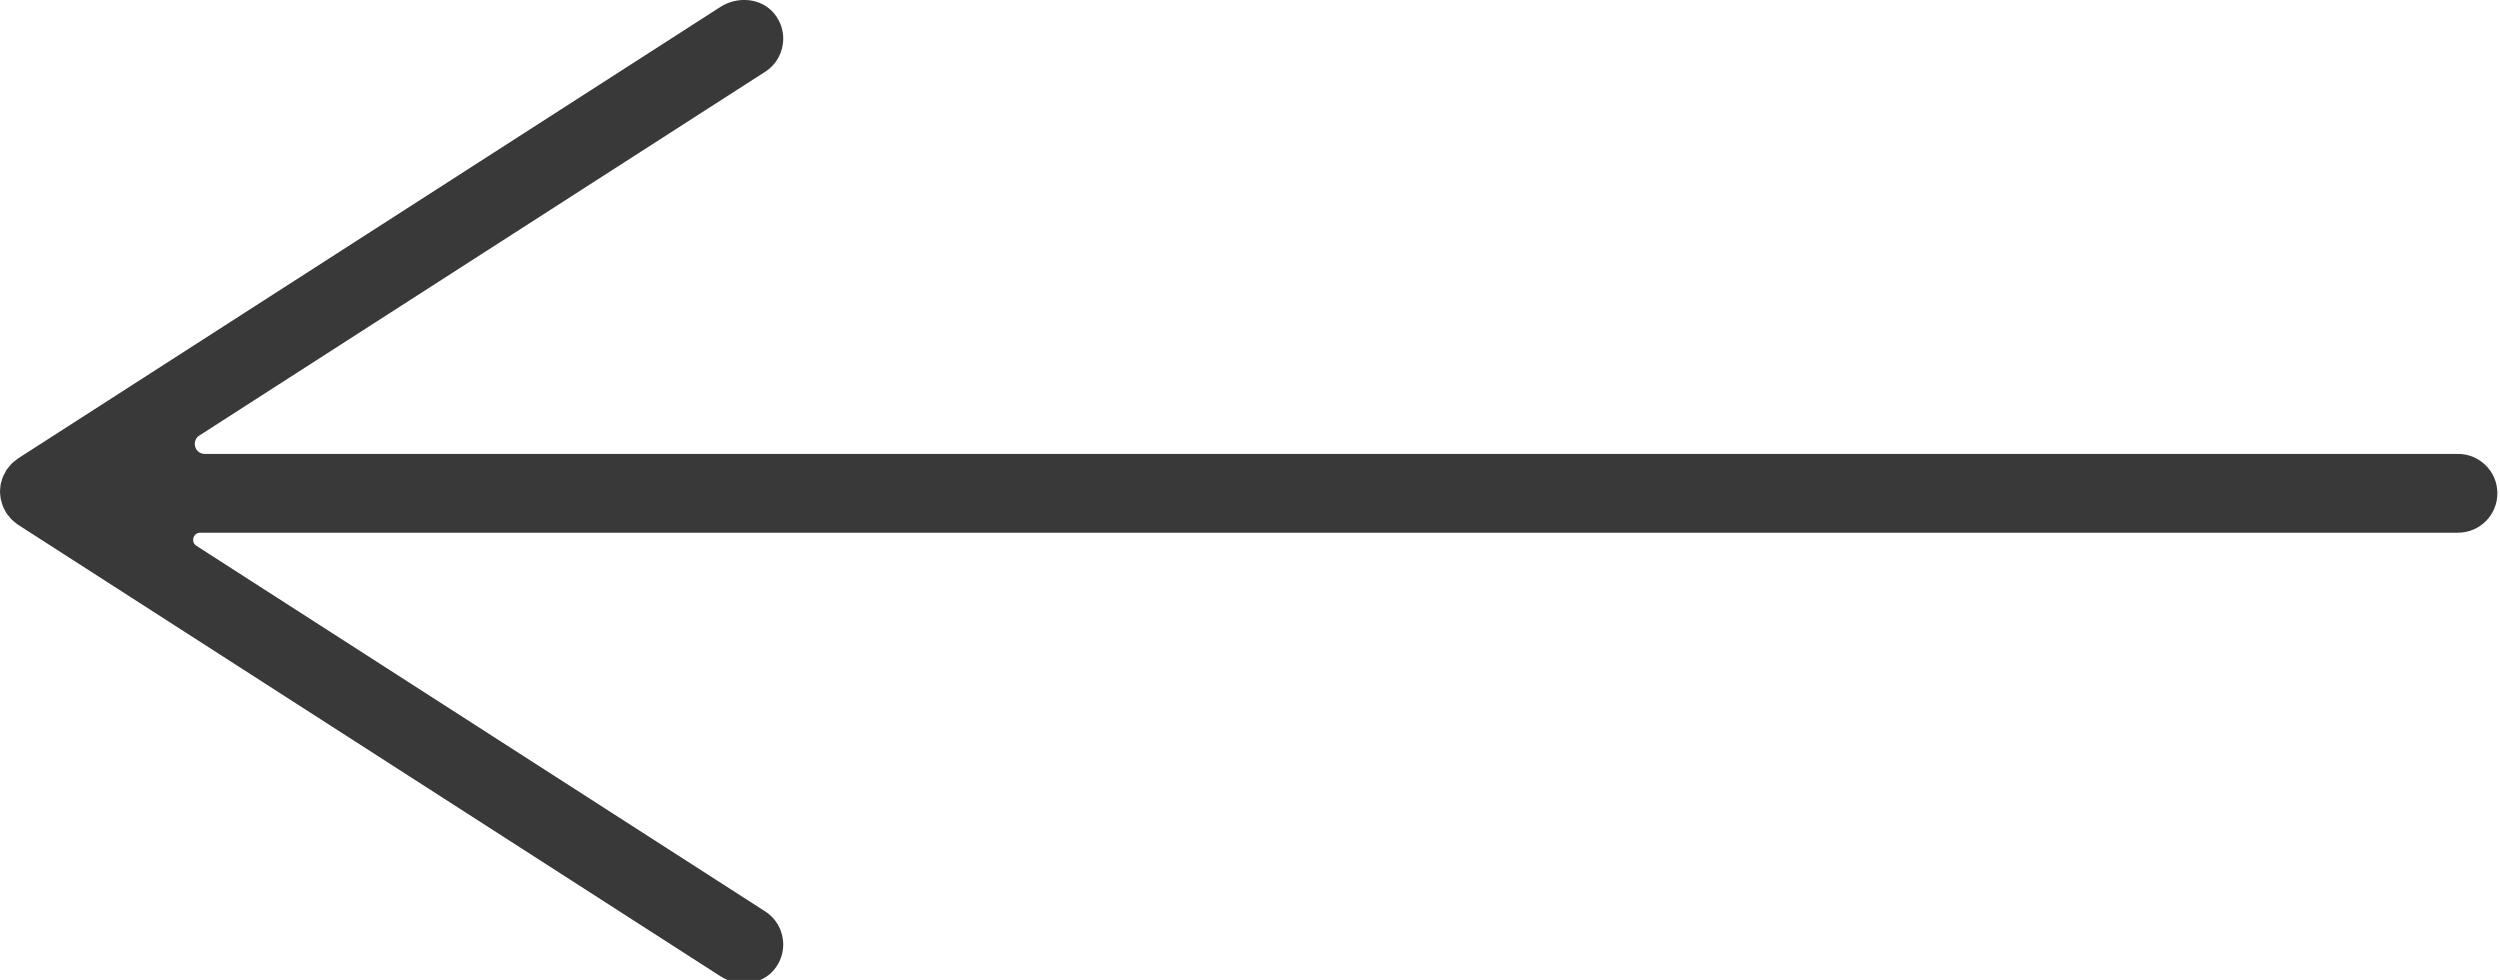 <?xml version="1.0" encoding="utf-8"?>
<!-- Generator: Adobe Illustrator 17.0.0, SVG Export Plug-In . SVG Version: 6.00 Build 0)  -->
<!DOCTYPE svg PUBLIC "-//W3C//DTD SVG 1.1//EN" "http://www.w3.org/Graphics/SVG/1.1/DTD/svg11.dtd">
<svg version="1.1" id="Layer_1" xmlns="http://www.w3.org/2000/svg" xmlns:xlink="http://www.w3.org/1999/xlink" x="0px" y="0px"
	 width="33.25px" height="13.033px" viewBox="0 0 33.25 13.033" enable-background="new 0 0 33.25 13.033" xml:space="preserve">
<path fill="#3A393A" d="M10.299,12.893c0.08-0.099,0.118-0.216,0.118-0.331c0-0.172-0.085-0.341-0.241-0.441L2.612,7.259
	C2.533,7.208,2.569,7.085,2.663,7.085h30.028c0.29,0,0.524-0.235,0.524-0.524s-0.234-0.524-0.524-0.524H2.724
	c-0.133,0-0.184-0.173-0.072-0.245l7.524-4.837c0.156-0.1,0.241-0.269,0.241-0.441c0-0.116-0.038-0.232-0.118-0.331
	C10.127-0.029,9.81-0.055,9.58,0.093L0.24,6.097C0.238,6.098,0.237,6.1,0.235,6.101C0.218,6.113,0.202,6.126,0.186,6.14
	C0.175,6.15,0.163,6.158,0.153,6.168c-0.01,0.011-0.019,0.023-0.028,0.034C0.112,6.218,0.098,6.233,0.087,6.25
	C0.086,6.252,0.084,6.253,0.083,6.255c-0.006,0.011-0.01,0.022-0.016,0.032c-0.01,0.018-0.02,0.035-0.028,0.054
	c-0.007,0.016-0.011,0.033-0.016,0.05c-0.005,0.016-0.01,0.03-0.013,0.046C0.006,6.456,0.005,6.474,0.003,6.493
	C0.002,6.508,0,6.523,0,6.538c0,0.018,0.002,0.036,0.004,0.054C0.006,6.607,0.007,6.623,0.01,6.639
	c0.004,0.017,0.01,0.035,0.015,0.052C0.029,6.705,0.033,6.72,0.039,6.735c0.008,0.02,0.018,0.038,0.029,0.057
	c0.006,0.01,0.009,0.02,0.015,0.029c0.001,0.002,0.003,0.003,0.004,0.005c0.011,0.017,0.025,0.033,0.039,0.049
	c0.009,0.011,0.017,0.023,0.027,0.033c0.01,0.01,0.022,0.019,0.033,0.028C0.202,6.95,0.218,6.964,0.235,6.975
	C0.237,6.976,0.238,6.978,0.24,6.979l9.34,6.004C9.809,13.131,10.127,13.105,10.299,12.893z"/>
</svg>
